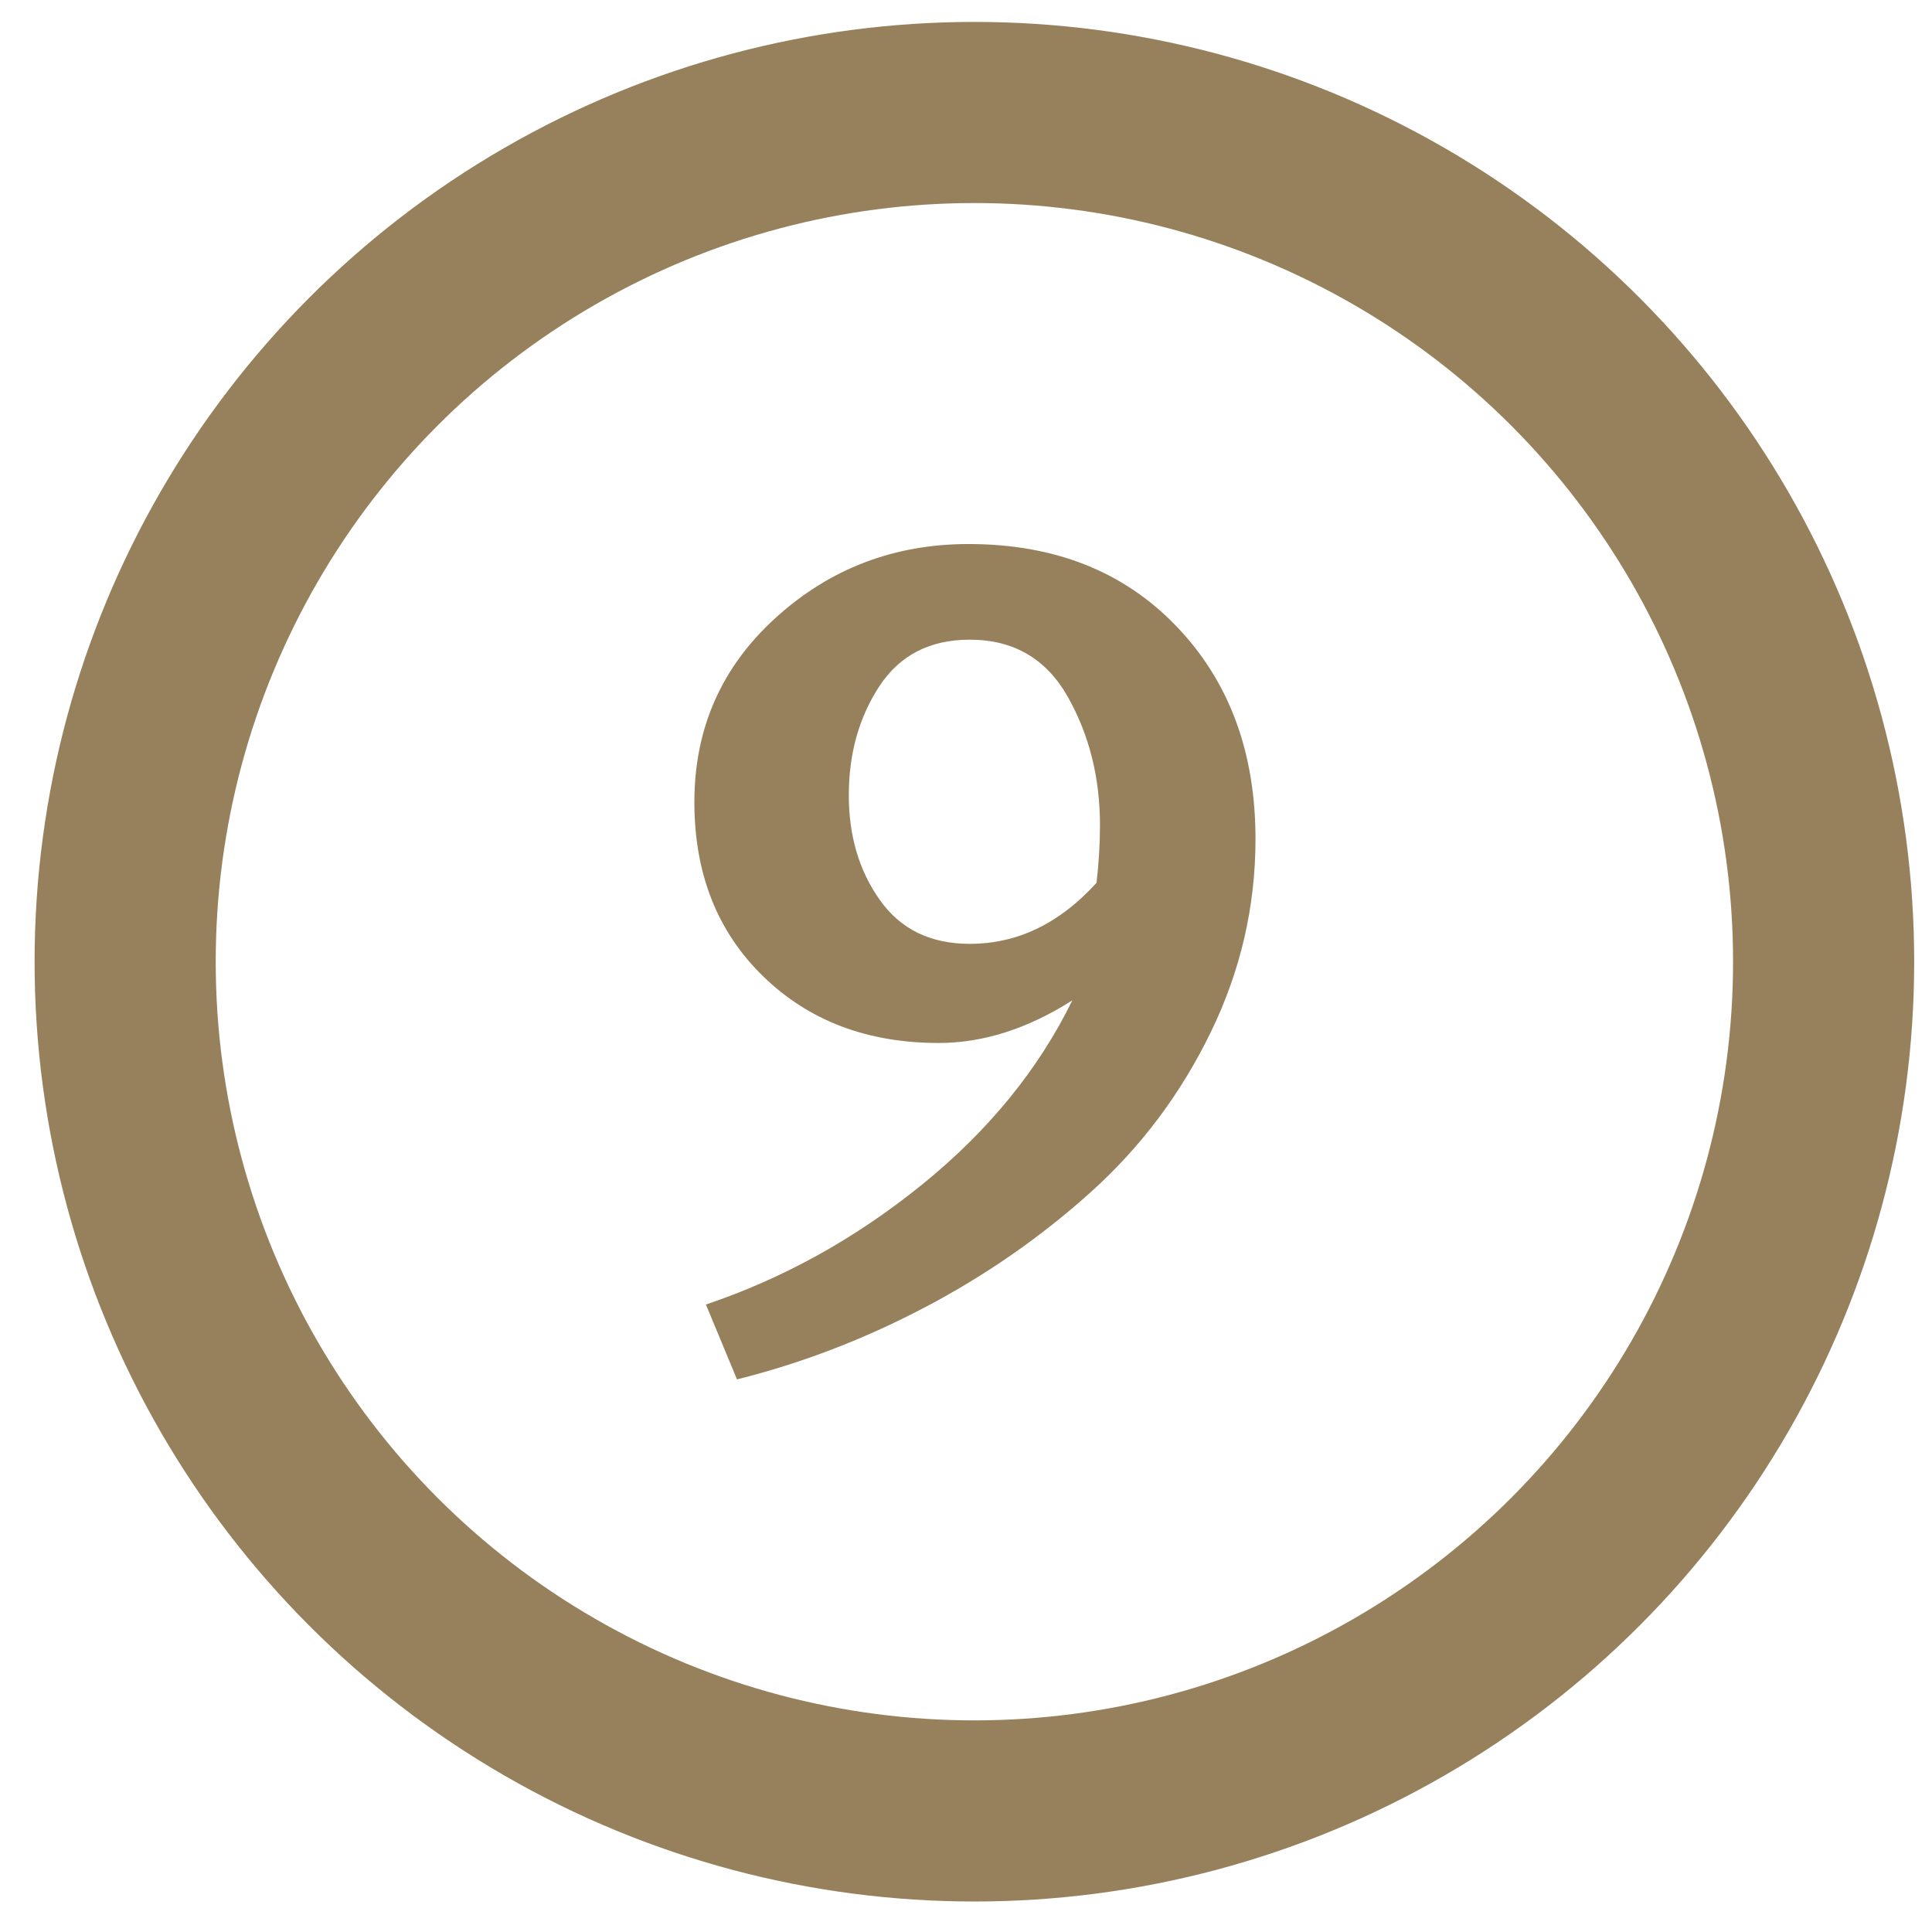 <?xml version="1.0" encoding="UTF-8" standalone="no"?><!DOCTYPE svg PUBLIC "-//W3C//DTD SVG 1.1//EN" "http://www.w3.org/Graphics/SVG/1.1/DTD/svg11.dtd"><svg width="100%" height="100%" viewBox="0 0 32 32" version="1.1" xmlns="http://www.w3.org/2000/svg" xmlns:xlink="http://www.w3.org/1999/xlink" xml:space="preserve" style="fill-rule:evenodd;clip-rule:evenodd;stroke-linecap:round;stroke-linejoin:round;stroke-miterlimit:1.5;"><g id="_9"><g opacity="0.9"><path d="M20.795,13.897c0,1.119 -0.248,2.188 -0.744,3.206c-0.496,1.018 -1.158,1.899 -1.985,2.643c-0.827,0.744 -1.743,1.38 -2.748,1.908c-1.005,0.528 -2.042,0.926 -3.111,1.193l-0.515,-1.24c1.285,-0.433 2.478,-1.094 3.578,-1.985c1.101,-0.891 1.931,-1.908 2.491,-3.053c-0.738,0.47 -1.476,0.706 -2.214,0.706c-1.183,0 -2.153,-0.369 -2.91,-1.107c-0.757,-0.738 -1.136,-1.699 -1.136,-2.882c0,-1.221 0.449,-2.239 1.346,-3.053c0.897,-0.815 1.962,-1.222 3.196,-1.222c1.425,0 2.574,0.455 3.445,1.365c0.872,0.909 1.307,2.083 1.307,3.521Zm-2.576,-0.229c0,-0.789 -0.178,-1.498 -0.534,-2.128c-0.357,-0.63 -0.897,-0.945 -1.623,-0.945c-0.661,0 -1.161,0.258 -1.498,0.773c-0.337,0.515 -0.505,1.116 -0.505,1.804c0,0.674 0.171,1.253 0.515,1.736c0.343,0.484 0.84,0.725 1.488,0.725c0.789,0 1.489,-0.337 2.1,-1.011c0.038,-0.331 0.057,-0.649 0.057,-0.954Z" style="fill:#8c734b;fill-rule:nonzero;"/><circle cx="16.139" cy="15.929" r="14.066" style="fill:none;stroke:#8c734b;stroke-width:3px;"/></g></g></svg>